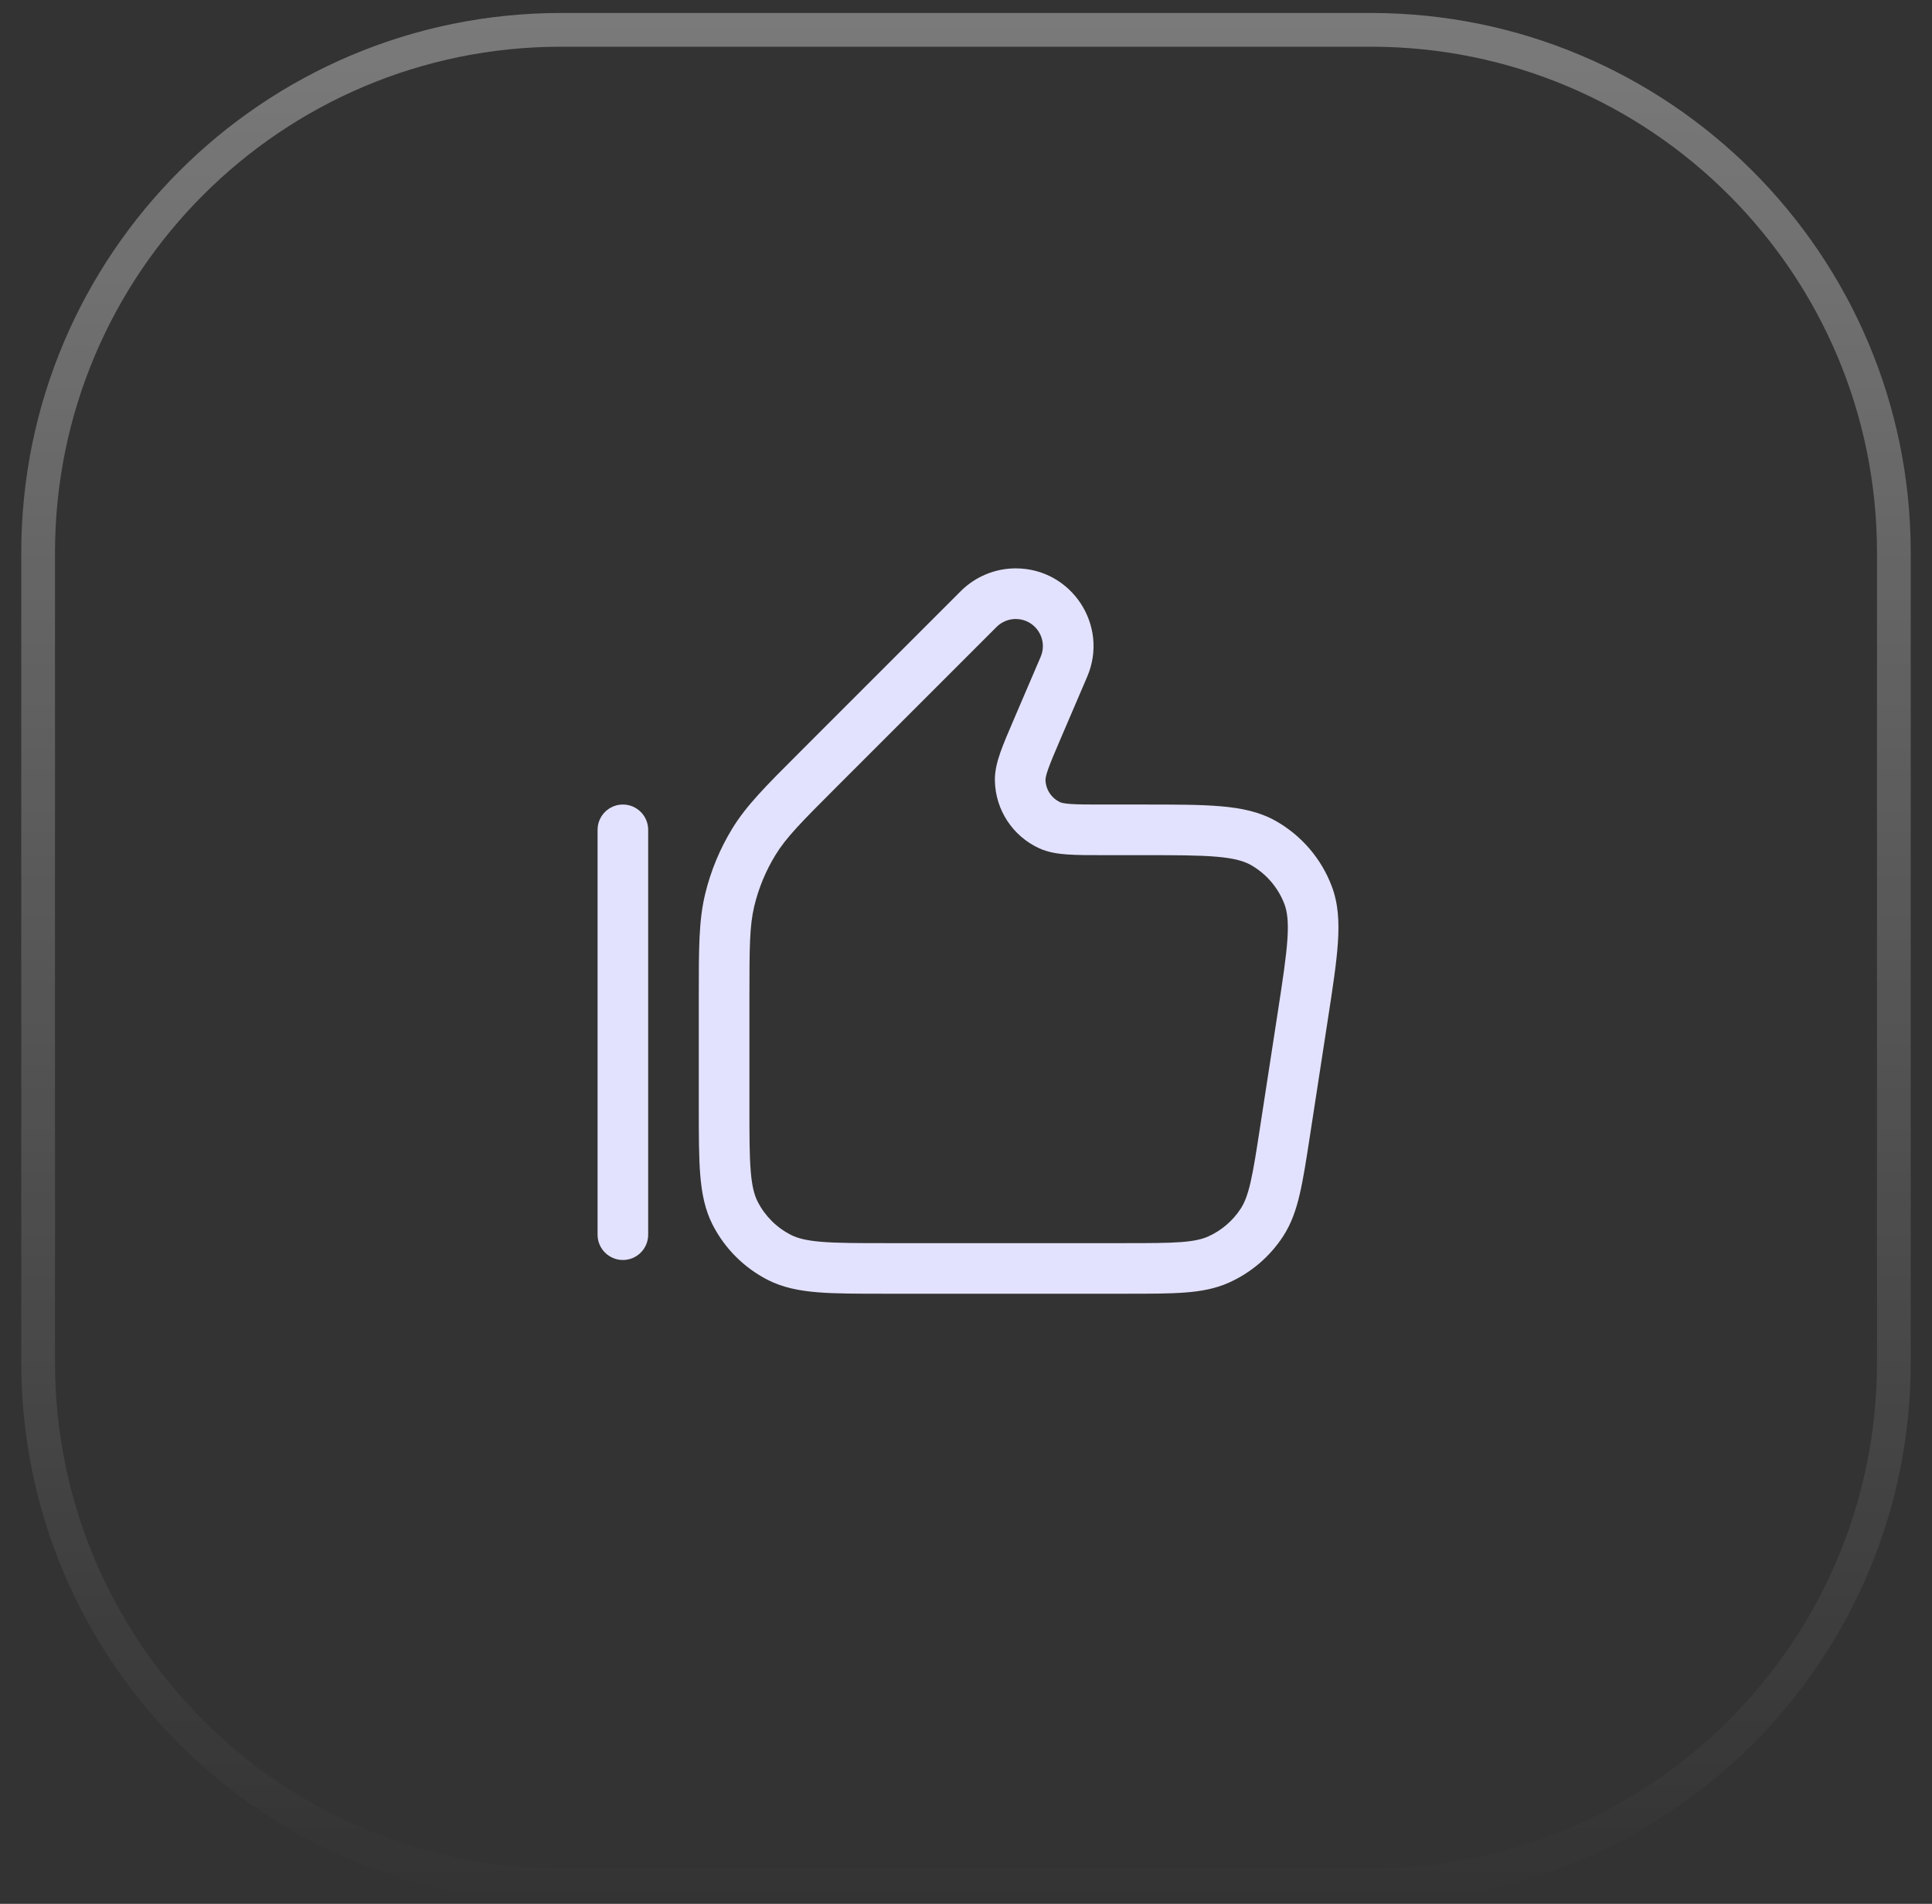 <svg width="69" height="68" viewBox="0 0 69 68" fill="none" xmlns="http://www.w3.org/2000/svg">
<rect x="0" y="0" width="69" height="68" fill="#333333" stroke="none"/>
<path d="M20.04 1.066H48.961C59.276 1.066 67.638 9.428 67.638 19.743V48.664C67.638 58.98 59.276 67.342 48.961 67.342H20.04C9.724 67.342 1.362 58.98 1.362 48.664V19.743C1.362 9.428 9.724 1.066 20.04 1.066Z" stroke="url(#paint0_linear_1657_2835)" stroke-opacity="0.35" stroke-width="1.205"/>
<path fill-rule="evenodd" clip-rule="evenodd" d="M38.828 24.171C39.613 22.339 38.269 20.301 36.276 20.301C35.54 20.301 34.834 20.594 34.313 21.114L28.522 26.906C27.355 28.072 26.659 28.768 26.155 29.59C25.71 30.318 25.381 31.111 25.182 31.941C24.957 32.878 24.957 33.863 24.957 35.513L24.957 39.56C24.957 40.539 24.957 41.33 25.009 41.969C25.063 42.628 25.177 43.207 25.449 43.742C25.883 44.592 26.574 45.283 27.424 45.717C27.959 45.989 28.538 46.103 29.197 46.157C29.837 46.209 30.627 46.209 31.606 46.209H40.214C41.065 46.209 41.754 46.209 42.318 46.166C42.9 46.122 43.415 46.028 43.905 45.806C44.688 45.451 45.354 44.88 45.824 44.16C46.118 43.709 46.289 43.215 46.421 42.646C46.549 42.095 46.654 41.414 46.783 40.574L47.425 36.4C47.597 35.287 47.734 34.394 47.782 33.669C47.832 32.927 47.797 32.267 47.559 31.645C47.186 30.665 46.483 29.846 45.571 29.327C44.992 28.998 44.345 28.863 43.604 28.799C42.88 28.736 41.977 28.736 40.851 28.736H39.434C38.893 28.736 38.532 28.736 38.259 28.718C37.987 28.7 37.895 28.668 37.866 28.654C37.552 28.511 37.347 28.2 37.339 27.855C37.338 27.822 37.344 27.726 37.435 27.468C37.526 27.211 37.668 26.879 37.881 26.381L38.828 24.171ZM35.592 22.392C35.773 22.211 36.02 22.109 36.276 22.109C36.972 22.109 37.441 22.82 37.167 23.459L36.208 25.697C36.009 26.159 35.843 26.547 35.73 26.868C35.615 27.194 35.523 27.538 35.532 27.899C35.557 28.935 36.171 29.866 37.113 30.298C37.442 30.448 37.794 30.498 38.14 30.521C38.479 30.544 38.901 30.544 39.403 30.544H40.809C41.986 30.544 42.812 30.545 43.448 30.6C44.076 30.654 44.425 30.755 44.678 30.898C45.224 31.209 45.646 31.701 45.871 32.289C45.974 32.56 46.021 32.92 45.979 33.549C45.936 34.187 45.812 35.003 45.633 36.166L45.002 40.263C44.866 41.147 44.771 41.76 44.661 42.236C44.553 42.701 44.443 42.968 44.31 43.172C44.028 43.604 43.629 43.947 43.159 44.16C42.937 44.26 42.656 44.328 42.18 44.364C41.693 44.401 41.073 44.402 40.179 44.402H31.645C30.618 44.402 29.901 44.401 29.344 44.355C28.797 44.311 28.483 44.227 28.245 44.106C27.735 43.846 27.32 43.431 27.06 42.921C26.939 42.683 26.855 42.369 26.811 41.822C26.765 41.265 26.765 40.549 26.765 39.521V35.637C26.765 33.825 26.77 33.067 26.939 32.363C27.094 31.718 27.35 31.101 27.697 30.535C28.075 29.917 28.607 29.377 29.888 28.096L35.592 22.392Z" fill="#E2E2FF"/>
<path d="M23.149 29.64C23.149 29.141 22.745 28.736 22.246 28.736C21.747 28.736 21.342 29.141 21.342 29.64V44.1C21.342 44.6 21.747 45.004 22.246 45.004C22.745 45.004 23.149 44.6 23.149 44.1L23.149 29.64Z" fill="#E2E2FF"/>
<defs>
<linearGradient id="paint0_linear_1657_2835" x1="34.5" y1="0.463" x2="34.5" y2="67.944" gradientUnits="userSpaceOnUse">
<stop stop-color="white"/>
<stop offset="1" stop-color="white" stop-opacity="0"/>
</linearGradient>
</defs>
</svg>
